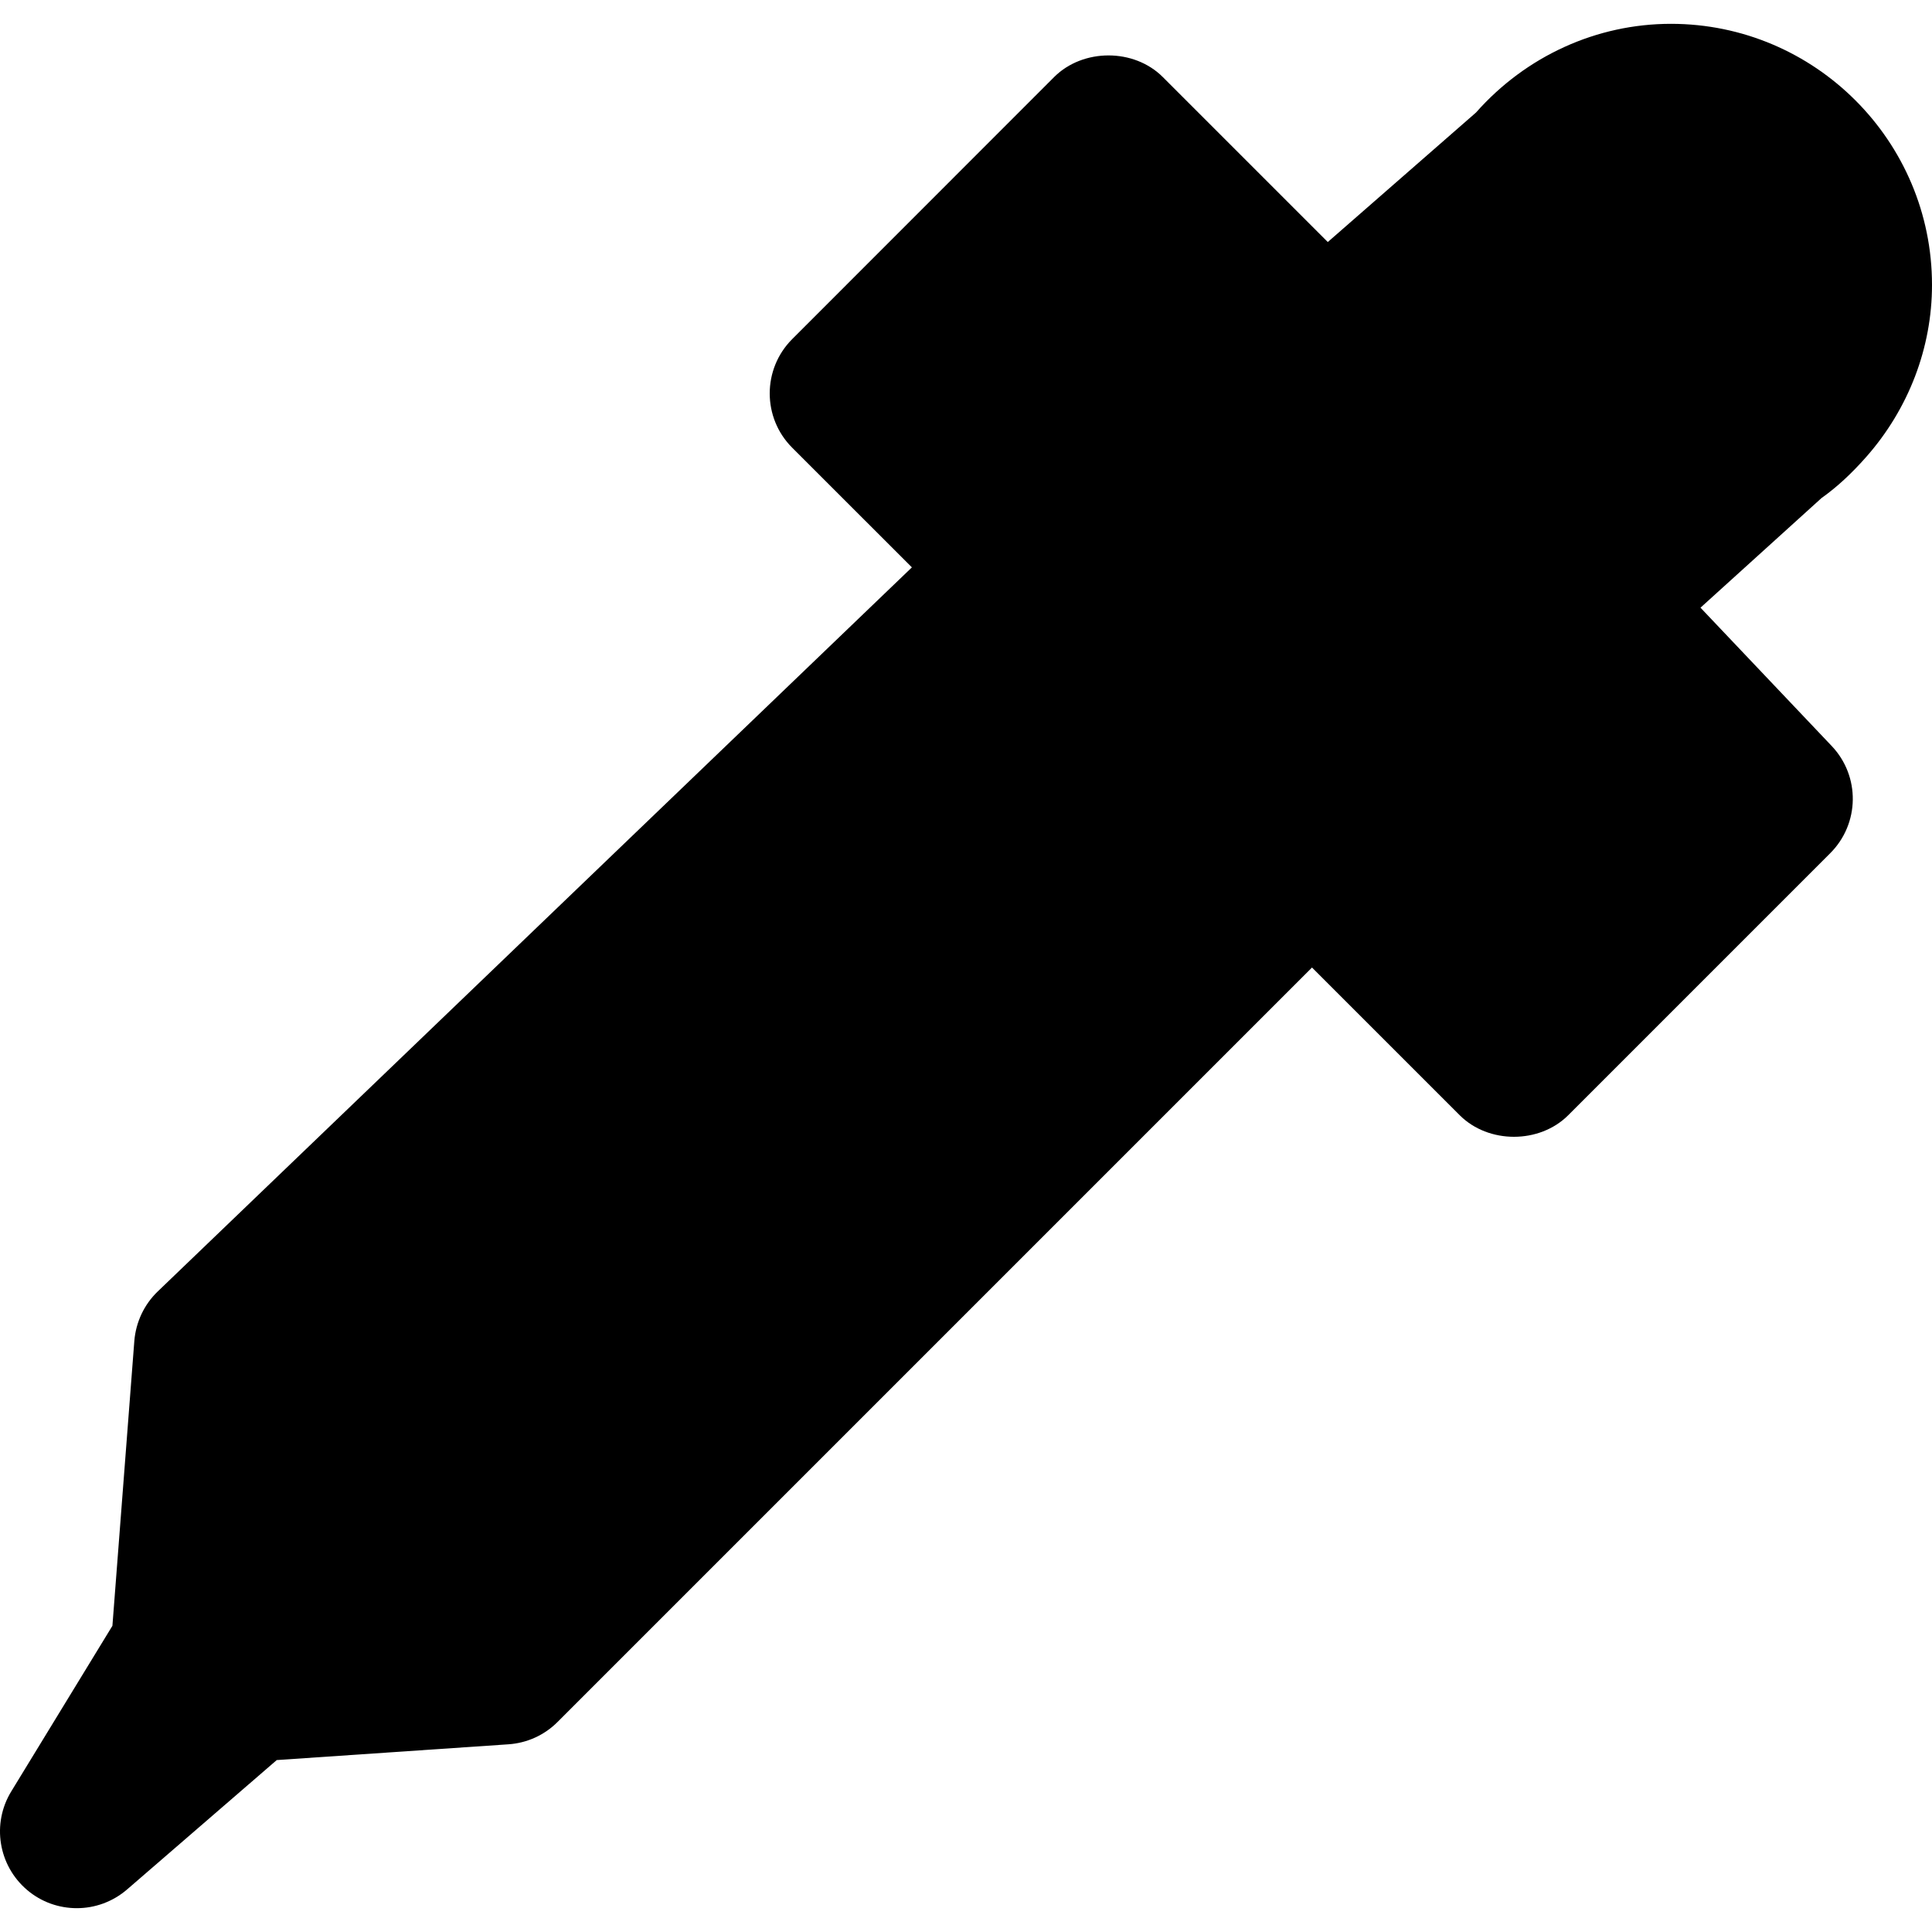 <?xml version="1.0" encoding="iso-8859-1"?>
<!-- Uploaded to: SVG Repo, www.svgrepo.com, Generator: SVG Repo Mixer Tools -->
<!DOCTYPE svg PUBLIC "-//W3C//DTD SVG 1.1//EN" "http://www.w3.org/Graphics/SVG/1.1/DTD/svg11.dtd">
<svg fill="#000000" version="1.1" id="Capa_1" xmlns="http://www.w3.org/2000/svg" xmlns:xlink="http://www.w3.org/1999/xlink" 
	 width="800px" height="800px" viewBox="0 0 332.744 332.744"
	 xml:space="preserve">
<g>
	<path d="M321.443,78.666c7.284-8.277,11.301-18.786,11.301-29.595c0-24.788-20.164-44.967-44.964-44.967
		c-12.802,0-24.979,5.558-33.572,15.279l-25.526,22.302l-28.421-28.421c-4.96-4.96-13.733-4.954-18.705,0l-45.12,45.142
		c-5.158,5.164-5.158,13.544,0,18.699l20.618,20.612l-129.89,124.71c-2.342,2.252-3.768,5.297-4.029,8.527l-3.774,49.053
		L1.94,308.53c-3.402,5.561-2.231,12.76,2.729,16.975c2.474,2.102,5.509,3.135,8.566,3.135c3.086,0,6.161-1.08,8.646-3.219
		l25.782-22.289l39.905-2.715c3.192-0.216,6.194-1.573,8.455-3.843l129.938-129.94l25.437,25.434c4.954,4.959,13.739,4.959,18.699,0
		l45.132-45.136c5.067-5.074,5.176-13.247,0.246-18.446l-22.603-23.827l20.843-18.879C316.369,83.894,318.837,81.618,321.443,78.666
		z"/>
</g>
</svg>